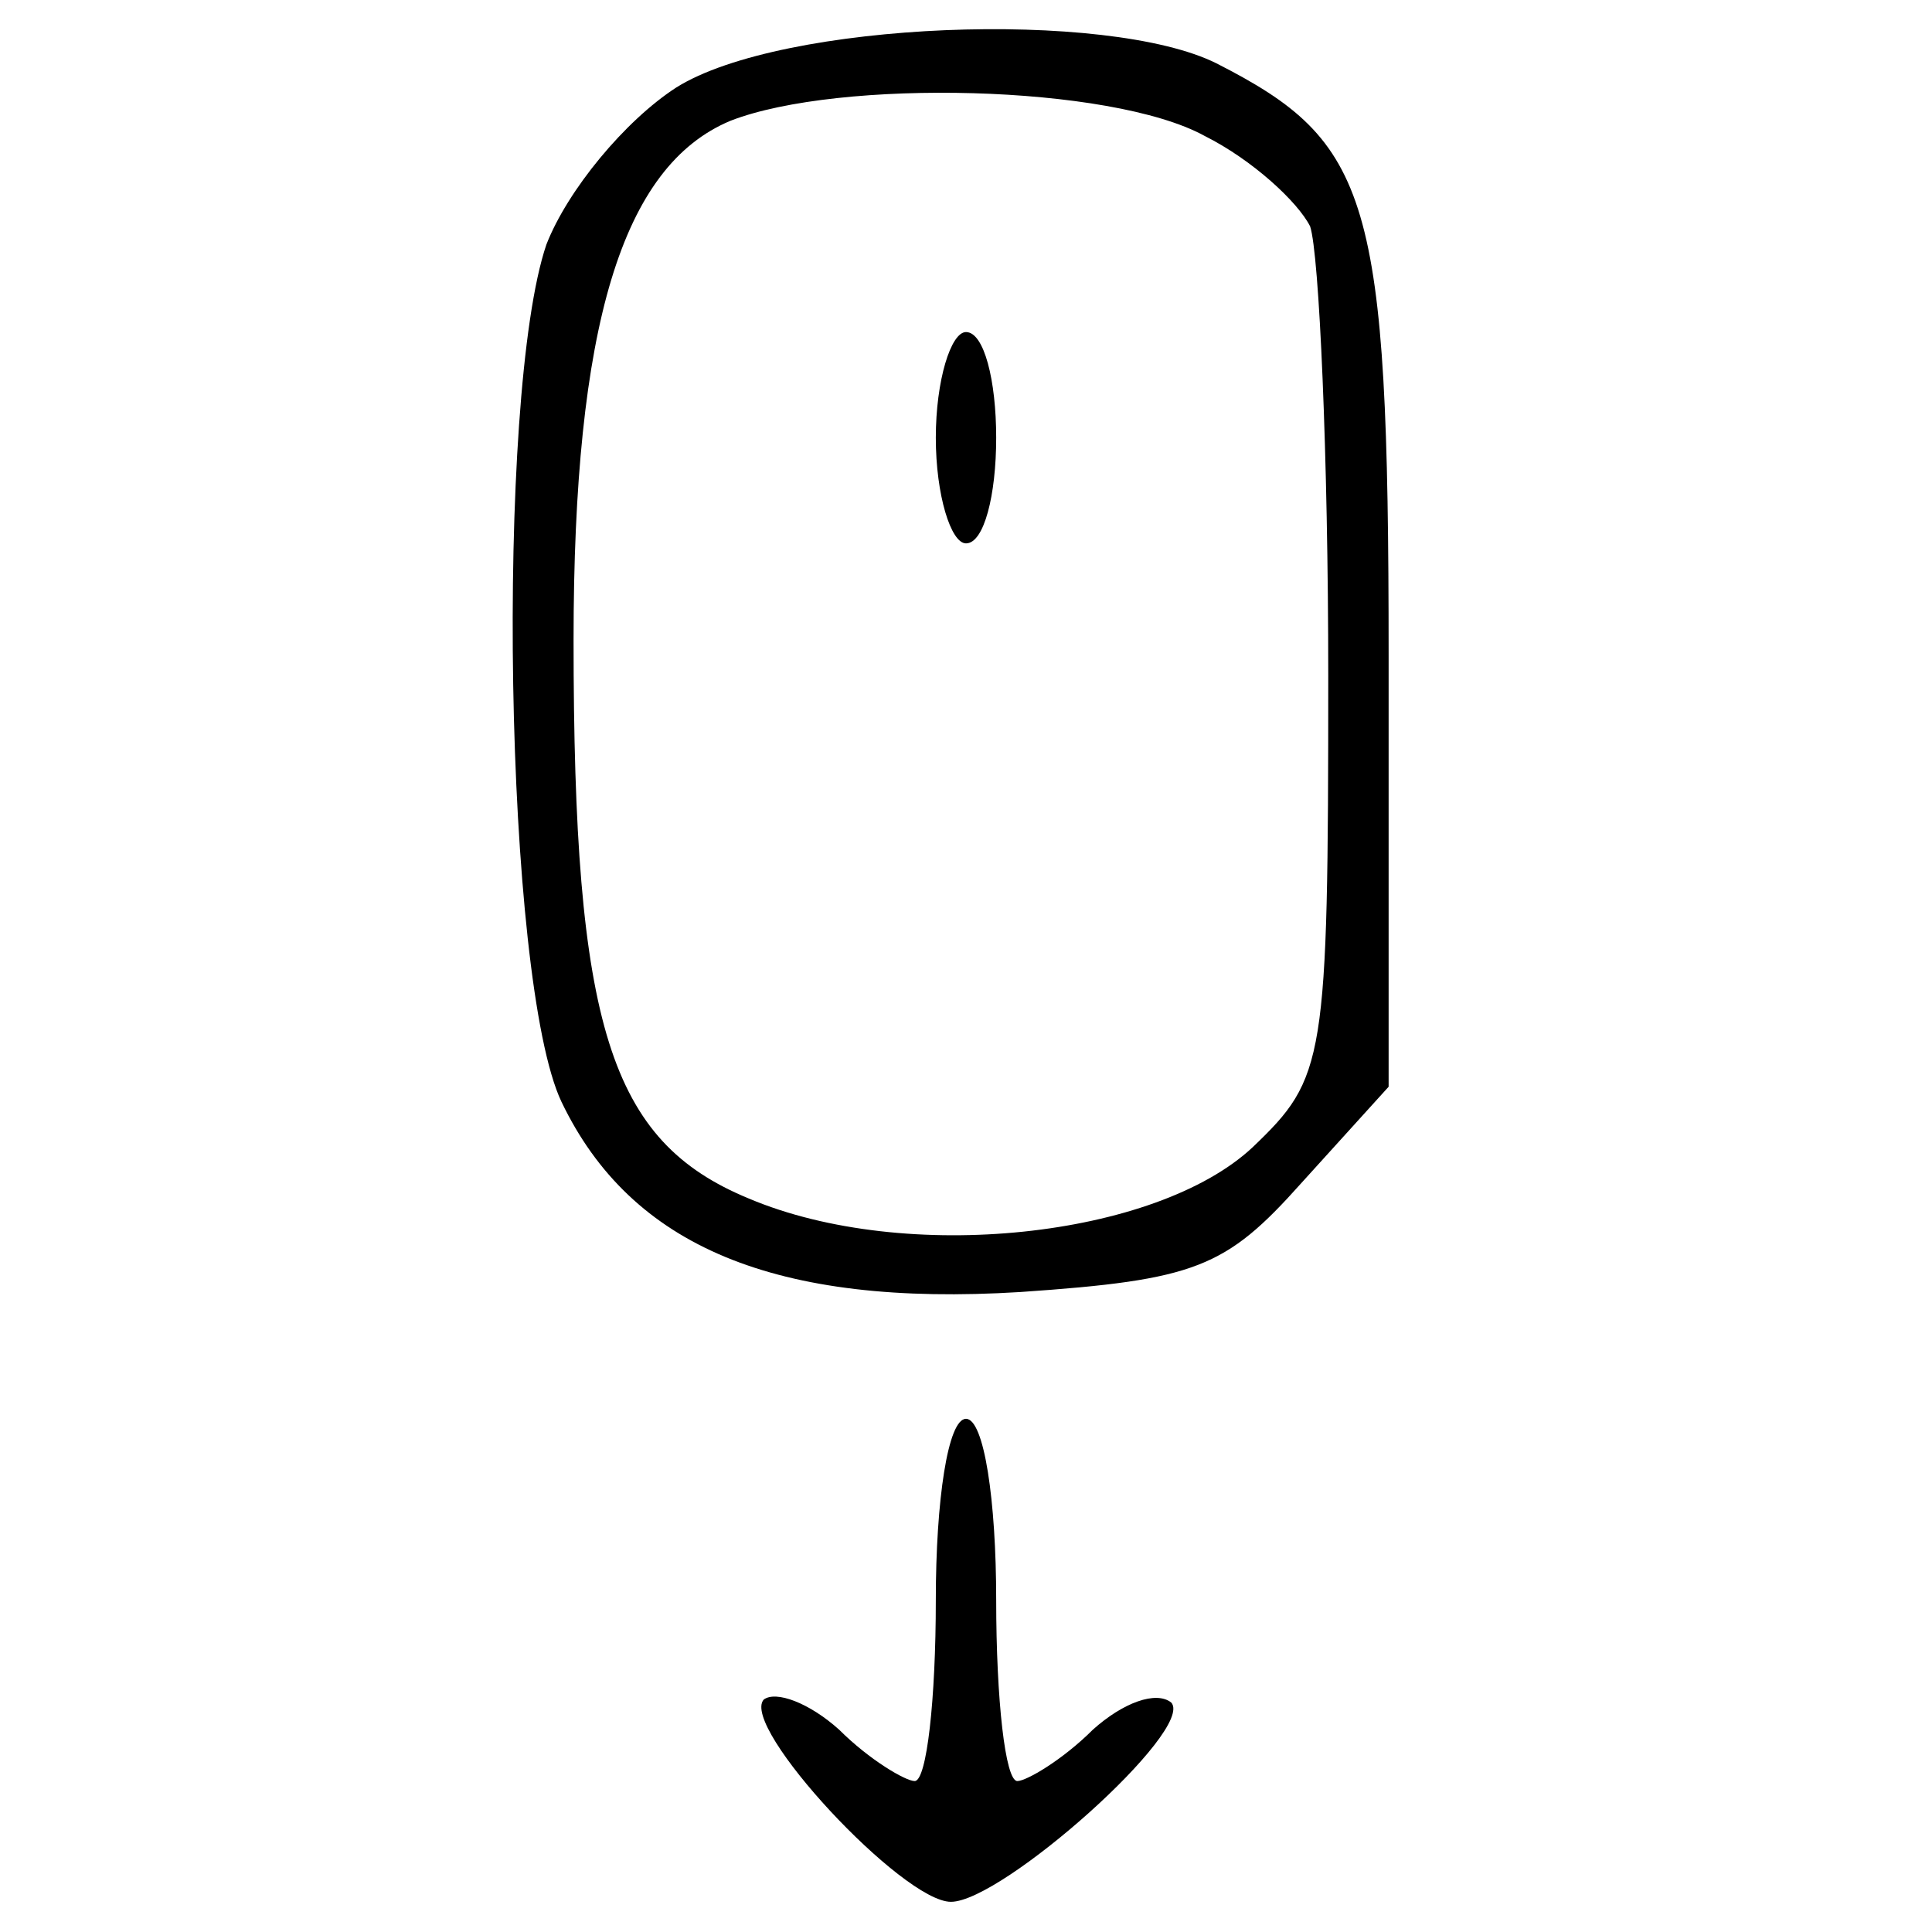 <?xml version="1.0" standalone="no"?>
<!DOCTYPE svg PUBLIC "-//W3C//DTD SVG 20010904//EN"
 "http://www.w3.org/TR/2001/REC-SVG-20010904/DTD/svg10.dtd">
<svg version="1.0" xmlns="http://www.w3.org/2000/svg"
 width="64pt" height="64pt" viewBox="0 0 64 64"
 preserveAspectRatio="xMidYMid meet">

<g transform="translate(0,64) scale(0.1,-0.1)"
fill="#000000" stroke="none">
<path d="M224 611 c-17 -11 -36 -34 -43 -52 -17 -50 -14 -244 5 -284 23 -48
71 -68 152 -63 58 4 68 8 93 36 l29 32 0 143 c0 152 -6 170 -57 196 -36 18
-144 14 -179 -8z m175 -16 c16 -8 31 -22 35 -30 3 -9 6 -76 6 -149 0 -128 -1
-133 -25 -156 -32 -30 -115 -39 -167 -17 -46 19 -58 57 -58 185 0 104 16 157
52 172 36 14 126 12 157 -5z"/>
<path d="M310 495 c0 -19 5 -35 10 -35 6 0 10 16 10 35 0 19 -4 35 -10 35 -5
0 -10 -16 -10 -35z"/>
<path d="M310 110 c0 -33 -3 -60 -7 -60 -3 0 -15 7 -25 17 -10 9 -21 13 -25
10 -8 -9 46 -67 62 -67 17 0 81 57 73 66 -5 4 -16 0 -26 -9 -10 -10 -22 -17
-25 -17 -4 0 -7 27 -7 60 0 33 -4 60 -10 60 -6 0 -10 -27 -10 -60z"/>
</g>
</svg>
